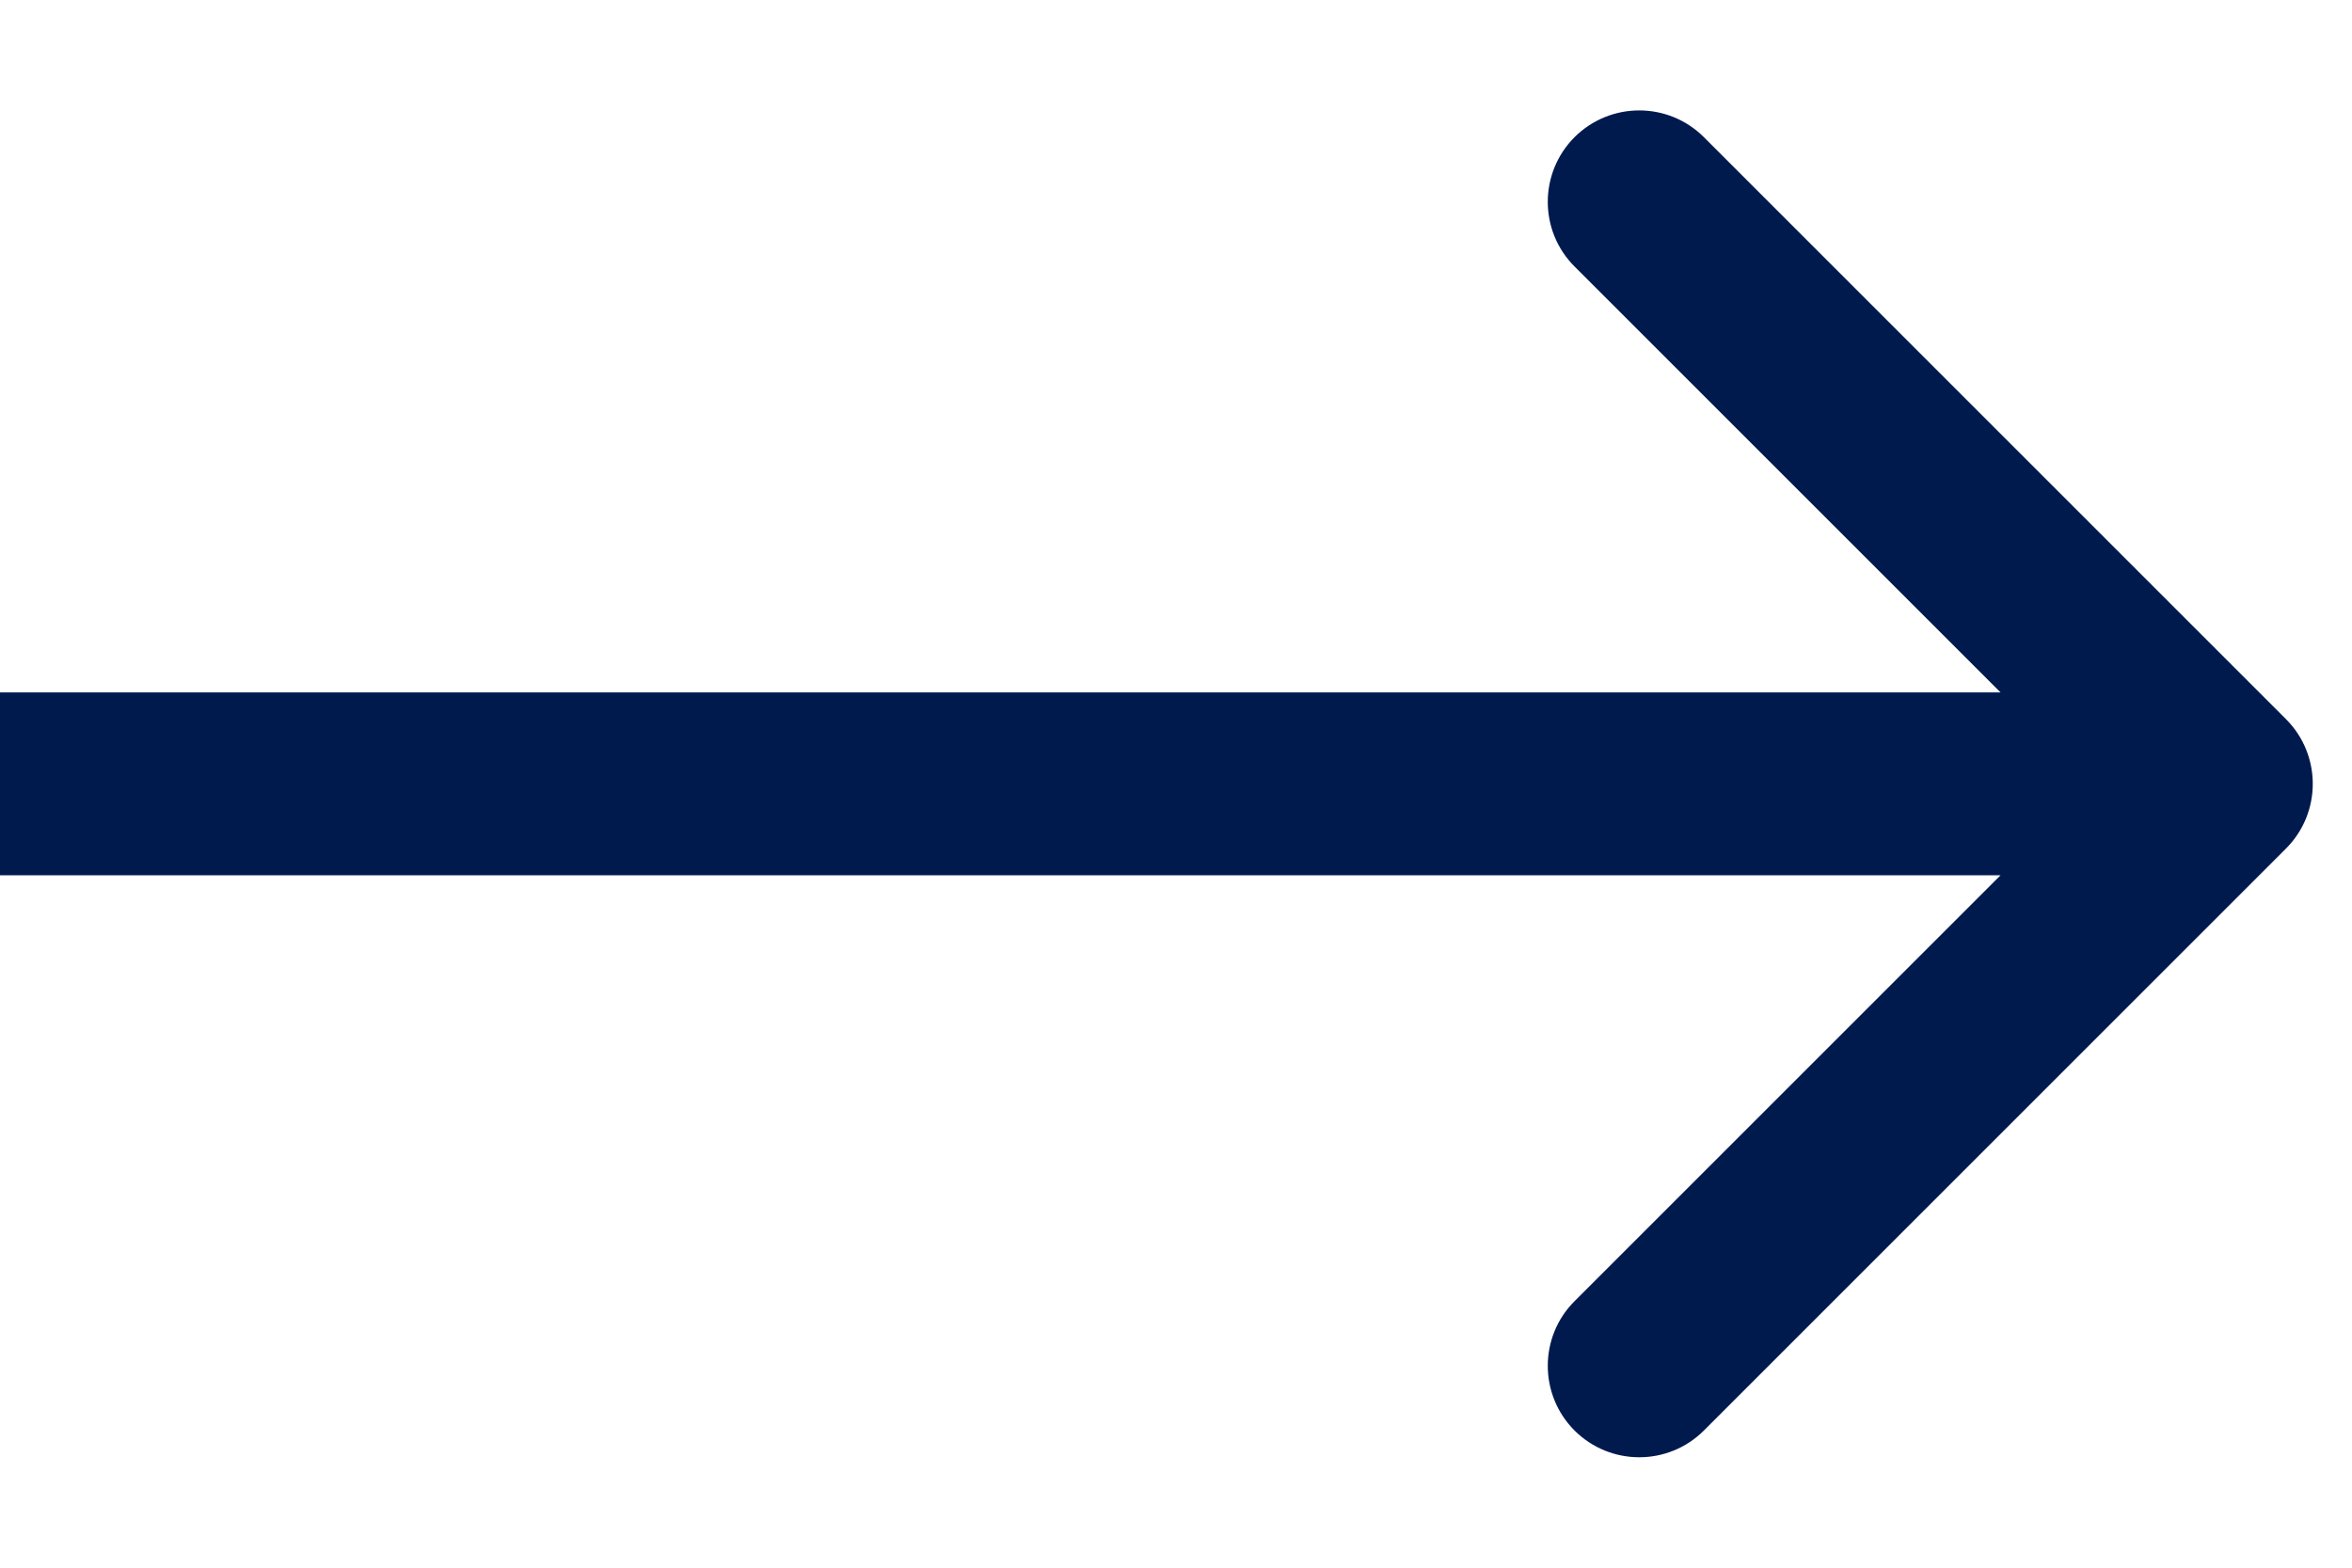 <svg width="18" height="12" viewBox="0 0 18 12" fill="none" xmlns="http://www.w3.org/2000/svg">
<path d="M17.495 6.495C17.768 6.222 17.768 5.778 17.495 5.505L13.04 1.05C12.767 0.777 12.324 0.777 12.05 1.05C11.777 1.324 11.777 1.767 12.05 2.04L16.01 6L12.05 9.96C11.777 10.233 11.777 10.676 12.05 10.95C12.324 11.223 12.767 11.223 13.04 10.95L17.495 6.495ZM0 6L-6.11959e-08 6.7L17 6.7L17 6L17 5.3L6.11959e-08 5.3L0 6Z" fill="#001A4E"/>
</svg>
